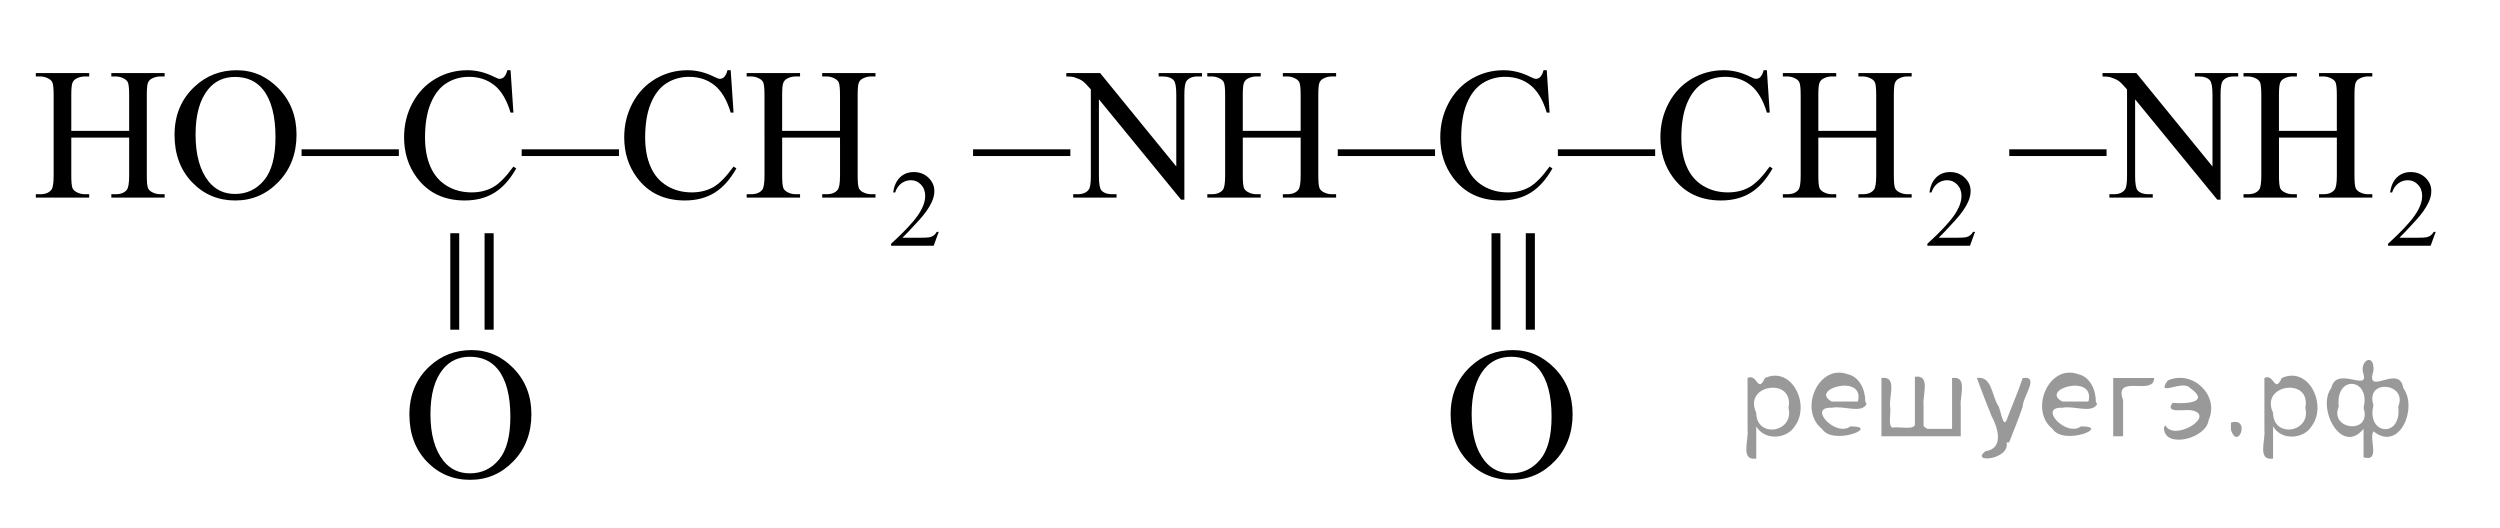 <?xml version="1.0" encoding="utf-8"?>
<!-- Generator: Adobe Illustrator 27.2.0, SVG Export Plug-In . SVG Version: 6.00 Build 0)  -->
<svg version="1.1" id="Layer_1" xmlns="http://www.w3.org/2000/svg" xmlns:xlink="http://www.w3.org/1999/xlink" x="0px" y="0px"
	 width="201.709px" height="42.609px" viewBox="0 0 201.709 42.609" enable-background="new 0 0 201.709 42.609"
	 xml:space="preserve">
<g>
	<g>
		<defs>
			<rect id="SVGID_1_" x="0.002" y="0.683" width="290.794" height="21.694"/>
		</defs>
		<clipPath id="SVGID_00000159464638377986895950000002895955894192552836_">
			<use xlink:href="#SVGID_1_"  overflow="visible"/>
		</clipPath>
		<g clip-path="url(#SVGID_00000159464638377986895950000002895955894192552836_)">
		</g>
	</g>
	<g>
		<defs>
			<polygon id="SVGID_00000109718389568202729390000009568872338789854100_" points="0.085,22.846 291.264,22.846 
				291.264,0.766 0.085,0.766 0.085,22.846 			"/>
		</defs>
		<clipPath id="SVGID_00000018233892139743079210000010931186438616662701_">
			<use xlink:href="#SVGID_00000109718389568202729390000009568872338789854100_"  overflow="visible"/>
		</clipPath>
		<g clip-path="url(#SVGID_00000018233892139743079210000010931186438616662701_)">
			<path d="M75.74,18.708l-0.408,1.121H71.895v-0.159c1.011-0.922,1.723-1.675,2.135-2.259
				c0.413-0.585,0.619-1.119,0.619-1.603c0-0.37-0.113-0.673-0.339-0.911c-0.226-0.237-0.497-0.356-0.811-0.356
				c-0.287,0-0.543,0.084-0.771,0.251c-0.228,0.168-0.396,0.414-0.504,0.737h-0.159
				c0.072-0.53,0.256-0.936,0.552-1.22c0.296-0.284,0.666-0.426,1.11-0.426c0.473,0,0.867,0.152,1.184,0.455
				c0.316,0.304,0.475,0.662,0.475,1.074c0,0.295-0.069,0.59-0.206,0.885c-0.212,0.464-0.556,0.955-1.031,1.474
				c-0.713,0.779-1.158,1.249-1.336,1.409h1.52c0.31,0,0.526-0.012,0.651-0.034
				c0.124-0.023,0.237-0.069,0.337-0.14c0.1-0.07,0.188-0.17,0.262-0.299H75.74z"/>
			<path d="M159.351,18.708l-0.408,1.121h-3.437v-0.159c1.011-0.922,1.723-1.675,2.135-2.259
				c0.413-0.585,0.619-1.119,0.619-1.603c0-0.37-0.113-0.673-0.339-0.911c-0.226-0.237-0.497-0.356-0.811-0.356
				c-0.287,0-0.543,0.084-0.771,0.251c-0.228,0.168-0.396,0.414-0.504,0.737h-0.159
				c0.072-0.53,0.256-0.936,0.552-1.22c0.296-0.284,0.666-0.426,1.11-0.426c0.473,0,0.867,0.152,1.184,0.455
				c0.316,0.304,0.475,0.662,0.475,1.074c0,0.295-0.069,0.59-0.206,0.885c-0.212,0.464-0.556,0.955-1.031,1.474
				c-0.713,0.779-1.158,1.249-1.336,1.409h1.52c0.31,0,0.526-0.012,0.651-0.034
				c0.124-0.023,0.237-0.069,0.337-0.14c0.1-0.07,0.188-0.17,0.262-0.299H159.351z"/>
			<path d="M196.52,18.708l-0.408,1.121h-3.437v-0.159c1.011-0.922,1.723-1.675,2.135-2.259
				c0.413-0.585,0.619-1.119,0.619-1.603c0-0.37-0.113-0.673-0.339-0.911c-0.226-0.237-0.497-0.356-0.811-0.356
				c-0.287,0-0.543,0.084-0.771,0.251c-0.228,0.168-0.396,0.414-0.504,0.737h-0.159
				c0.072-0.53,0.256-0.936,0.552-1.22c0.296-0.284,0.666-0.426,1.11-0.426c0.473,0,0.867,0.152,1.184,0.455
				c0.316,0.304,0.475,0.662,0.475,1.074c0,0.295-0.069,0.59-0.206,0.885c-0.212,0.464-0.556,0.955-1.031,1.474
				c-0.713,0.779-1.158,1.249-1.336,1.409h1.52c0.31,0,0.526-0.012,0.651-0.034
				c0.124-0.023,0.237-0.069,0.337-0.14c0.1-0.07,0.188-0.17,0.262-0.299H196.52z"/>
			<path d="M275.997,18.708l-0.407,1.121h-3.437v-0.159c1.011-0.922,1.722-1.675,2.135-2.259
				c0.412-0.585,0.618-1.119,0.618-1.603c0-0.37-0.113-0.673-0.339-0.911c-0.227-0.237-0.497-0.356-0.812-0.356
				c-0.286,0-0.543,0.084-0.77,0.251c-0.228,0.168-0.397,0.414-0.505,0.737h-0.159
				c0.071-0.53,0.256-0.936,0.552-1.22c0.297-0.284,0.667-0.426,1.11-0.426c0.473,0,0.867,0.152,1.184,0.455
				c0.316,0.304,0.475,0.662,0.475,1.074c0,0.295-0.068,0.59-0.206,0.885c-0.212,0.464-0.556,0.955-1.031,1.474
				c-0.713,0.779-1.158,1.249-1.336,1.409h1.522c0.309,0,0.525-0.012,0.65-0.034
				c0.125-0.023,0.237-0.069,0.337-0.14c0.101-0.07,0.188-0.17,0.263-0.299H275.997z"/>
		</g>
		<g clip-path="url(#SVGID_00000018233892139743079210000010931186438616662701_)">
			<path d="M5.752,10.557h4.669v-2.876c0-0.514-0.032-0.853-0.096-1.016c-0.049-0.123-0.153-0.23-0.311-0.318
				c-0.212-0.118-0.437-0.178-0.674-0.178h-0.356V5.895h4.299v0.274h-0.356c-0.237,0-0.462,0.057-0.674,0.17
				c-0.158,0.079-0.266,0.199-0.323,0.359c-0.057,0.161-0.085,0.488-0.085,0.982v6.485
				c0,0.51,0.032,0.846,0.096,1.009c0.049,0.123,0.151,0.23,0.304,0.318c0.218,0.118,0.445,0.178,0.682,0.178
				h0.356v0.274H8.983v-0.274h0.356c0.41,0,0.709-0.121,0.897-0.363c0.123-0.158,0.185-0.538,0.185-1.142v-3.061
				H5.752v3.061c0,0.51,0.032,0.846,0.096,1.009c0.049,0.123,0.153,0.23,0.311,0.318
				c0.212,0.118,0.437,0.178,0.674,0.178h0.363v0.274H2.89v-0.274h0.356c0.415,0,0.716-0.121,0.904-0.363
				c0.119-0.158,0.178-0.538,0.178-1.142V7.681c0-0.514-0.032-0.853-0.096-1.016
				c-0.049-0.123-0.151-0.23-0.304-0.318C3.71,6.229,3.483,6.17,3.246,6.17h-0.356V5.895h4.307v0.274H6.833
				c-0.237,0-0.462,0.057-0.674,0.17C6.006,6.419,5.899,6.539,5.84,6.699C5.781,6.86,5.752,7.187,5.752,7.681
				V10.557z"/>
			<path d="M19.1,5.666c1.304,0,2.435,0.495,3.391,1.485c0.956,0.991,1.434,2.228,1.434,3.71
				c0,1.527-0.482,2.795-1.445,3.803c-0.964,1.008-2.13,1.512-3.498,1.512c-1.384,0-2.546-0.491-3.487-1.475
				s-1.412-2.256-1.412-3.817c0-1.596,0.543-2.898,1.631-3.906C16.656,6.102,17.785,5.666,19.1,5.666z
				 M18.959,6.207c-0.899,0-1.621,0.333-2.164,1c-0.677,0.83-1.016,2.046-1.016,3.647
				c0,1.641,0.351,2.902,1.053,3.787c0.539,0.672,1.25,1.008,2.135,1.008c0.943,0,1.723-0.367,2.338-1.105
				c0.615-0.735,0.923-1.897,0.923-3.483c0-1.72-0.339-3.002-1.016-3.847C20.669,6.543,19.918,6.207,18.959,6.207z
				"/>
			<path d="M32.181,12.589h-7.849v-0.541h7.849V12.589z"/>
			<path d="M41.194,5.666l0.23,3.417h-0.23c-0.307-1.023-0.744-1.76-1.312-2.209c-0.568-0.45-1.25-0.675-2.046-0.675
				c-0.667,0-1.27,0.17-1.809,0.508c-0.539,0.339-0.962,0.878-1.271,1.619s-0.463,1.663-0.463,2.766
				c0,0.909,0.146,1.697,0.438,2.364s0.73,1.179,1.315,1.534c0.586,0.355,1.254,0.533,2.005,0.533
				c0.652,0,1.228-0.14,1.727-0.418c0.499-0.279,1.047-0.834,1.645-1.664l0.23,0.147
				c-0.504,0.894-1.092,1.55-1.764,1.965s-1.47,0.622-2.394,0.622c-1.665,0-2.955-0.617-3.869-1.853
				c-0.682-0.919-1.023-2.002-1.023-3.247c0-1.003,0.225-1.924,0.675-2.765c0.449-0.84,1.068-1.49,1.856-1.953
				c0.788-0.462,1.649-0.692,2.583-0.692c0.726,0,1.442,0.178,2.149,0.533c0.207,0.109,0.355,0.163,0.445,0.163
				c0.133,0,0.249-0.047,0.348-0.141c0.128-0.134,0.22-0.318,0.274-0.556H41.194z"/>
			<path d="M49.941,12.589h-7.849v-0.541h7.849V12.589z"/>
			<path d="M58.955,5.666l0.23,3.417h-0.23c-0.307-1.023-0.744-1.76-1.312-2.209c-0.568-0.45-1.25-0.675-2.046-0.675
				c-0.667,0-1.27,0.17-1.809,0.508c-0.539,0.339-0.962,0.878-1.271,1.619s-0.463,1.663-0.463,2.766
				c0,0.909,0.146,1.697,0.438,2.364s0.73,1.179,1.315,1.534c0.586,0.355,1.254,0.533,2.005,0.533
				c0.652,0,1.228-0.14,1.727-0.418c0.499-0.279,1.047-0.834,1.645-1.664l0.23,0.147
				c-0.504,0.894-1.092,1.55-1.764,1.965s-1.47,0.622-2.394,0.622c-1.665,0-2.955-0.617-3.869-1.853
				c-0.682-0.919-1.023-2.002-1.023-3.247c0-1.003,0.225-1.924,0.675-2.765c0.449-0.84,1.068-1.49,1.856-1.953
				c0.788-0.462,1.649-0.692,2.583-0.692c0.726,0,1.442,0.178,2.149,0.533c0.207,0.109,0.355,0.163,0.445,0.163
				c0.133,0,0.249-0.047,0.348-0.141c0.128-0.134,0.22-0.318,0.274-0.556H58.955z"/>
			<path d="M63.106,10.557h4.669v-2.876c0-0.514-0.032-0.853-0.096-1.016c-0.049-0.123-0.153-0.23-0.311-0.318
				c-0.212-0.118-0.437-0.178-0.674-0.178h-0.356V5.895h4.299v0.274h-0.356c-0.237,0-0.462,0.057-0.674,0.17
				c-0.158,0.079-0.266,0.199-0.323,0.359c-0.057,0.161-0.085,0.488-0.085,0.982v6.485
				c0,0.51,0.032,0.846,0.096,1.009c0.049,0.123,0.151,0.23,0.304,0.318c0.218,0.118,0.445,0.178,0.682,0.178
				h0.356v0.274h-4.299v-0.274h0.356c0.41,0,0.709-0.121,0.897-0.363c0.123-0.158,0.185-0.538,0.185-1.142v-3.061
				h-4.669v3.061c0,0.51,0.032,0.846,0.096,1.009c0.049,0.123,0.153,0.23,0.311,0.318
				c0.212,0.118,0.437,0.178,0.674,0.178h0.363v0.274h-4.307v-0.274h0.356c0.415,0,0.716-0.121,0.904-0.363
				c0.119-0.158,0.178-0.538,0.178-1.142V7.681c0-0.514-0.032-0.853-0.096-1.016
				c-0.049-0.123-0.151-0.23-0.304-0.318c-0.217-0.118-0.444-0.178-0.682-0.178h-0.356V5.895h4.307v0.274h-0.363
				c-0.237,0-0.462,0.057-0.674,0.17c-0.153,0.079-0.26,0.199-0.319,0.359c-0.06,0.161-0.089,0.488-0.089,0.982
				V10.557z"/>
			<path d="M86.36,12.589h-7.849v-0.541h7.849V12.589z"/>
			<path d="M86.034,5.895h2.728l6.145,7.538V7.638c0-0.618-0.069-1.004-0.207-1.156
				c-0.183-0.208-0.472-0.311-0.868-0.311h-0.348V5.895h3.498v0.274h-0.356c-0.425,0-0.726,0.128-0.904,0.385
				c-0.108,0.158-0.163,0.519-0.163,1.083v8.472H95.292l-6.627-8.094v6.189c0,0.618,0.067,1.004,0.2,1.156
				c0.188,0.208,0.477,0.311,0.867,0.311h0.356v0.274h-3.498v-0.274h0.348c0.43,0,0.734-0.128,0.912-0.386
				c0.109-0.157,0.163-0.519,0.163-1.082V7.215c-0.291-0.341-0.513-0.565-0.663-0.675
				c-0.151-0.108-0.372-0.21-0.664-0.304c-0.144-0.044-0.361-0.066-0.652-0.066V5.895z"/>
			<path d="M100.272,10.557h4.669v-2.876c0-0.514-0.032-0.853-0.096-1.016c-0.049-0.123-0.153-0.23-0.311-0.318
				c-0.212-0.118-0.437-0.178-0.674-0.178h-0.356V5.895h4.299v0.274h-0.356c-0.237,0-0.462,0.057-0.674,0.17
				c-0.158,0.079-0.266,0.199-0.323,0.359c-0.057,0.161-0.085,0.488-0.085,0.982v6.485
				c0,0.51,0.032,0.846,0.096,1.009c0.049,0.123,0.151,0.23,0.304,0.318c0.218,0.118,0.445,0.178,0.682,0.178
				h0.356v0.274h-4.299v-0.274h0.356c0.41,0,0.709-0.121,0.897-0.363c0.123-0.158,0.185-0.538,0.185-1.142v-3.061
				h-4.669v3.061c0,0.51,0.032,0.846,0.096,1.009c0.049,0.123,0.153,0.23,0.311,0.318
				c0.212,0.118,0.437,0.178,0.674,0.178h0.363v0.274h-4.307v-0.274h0.356c0.415,0,0.716-0.121,0.904-0.363
				c0.119-0.158,0.178-0.538,0.178-1.142V7.681c0-0.514-0.032-0.853-0.096-1.016
				c-0.049-0.123-0.151-0.23-0.304-0.318c-0.217-0.118-0.444-0.178-0.682-0.178h-0.356V5.895h4.307v0.274h-0.363
				c-0.237,0-0.462,0.057-0.674,0.17c-0.153,0.079-0.26,0.199-0.319,0.359c-0.06,0.161-0.089,0.488-0.089,0.982
				V10.557z"/>
			<path d="M115.784,12.589h-7.849v-0.541h7.849V12.589z"/>
			<path d="M124.797,5.666l0.23,3.417h-0.23c-0.307-1.023-0.744-1.76-1.312-2.209c-0.568-0.45-1.25-0.675-2.046-0.675
				c-0.667,0-1.27,0.17-1.809,0.508c-0.539,0.339-0.962,0.878-1.271,1.619s-0.463,1.663-0.463,2.766
				c0,0.909,0.146,1.697,0.438,2.364s0.73,1.179,1.315,1.534c0.586,0.355,1.254,0.533,2.005,0.533
				c0.652,0,1.228-0.14,1.727-0.418c0.499-0.279,1.047-0.834,1.645-1.664l0.23,0.147
				c-0.504,0.894-1.092,1.55-1.764,1.965s-1.47,0.622-2.394,0.622c-1.665,0-2.955-0.617-3.869-1.853
				c-0.682-0.919-1.023-2.002-1.023-3.247c0-1.003,0.225-1.924,0.675-2.765c0.449-0.84,1.068-1.49,1.856-1.953
				c0.788-0.462,1.649-0.692,2.583-0.692c0.726,0,1.442,0.178,2.149,0.533c0.207,0.109,0.355,0.163,0.445,0.163
				c0.133,0,0.249-0.047,0.348-0.141c0.128-0.134,0.22-0.318,0.274-0.556H124.797z"/>
			<path d="M133.544,12.589h-7.849v-0.541h7.849V12.589z"/>
			<path d="M142.558,5.666l0.23,3.417h-0.23c-0.307-1.023-0.744-1.76-1.312-2.209c-0.568-0.45-1.25-0.675-2.046-0.675
				c-0.667,0-1.27,0.17-1.809,0.508c-0.539,0.339-0.962,0.878-1.271,1.619s-0.463,1.663-0.463,2.766
				c0,0.909,0.146,1.697,0.438,2.364s0.73,1.179,1.315,1.534c0.586,0.355,1.254,0.533,2.005,0.533
				c0.652,0,1.228-0.14,1.727-0.418c0.499-0.279,1.047-0.834,1.645-1.664l0.23,0.147
				c-0.504,0.894-1.092,1.55-1.764,1.965s-1.47,0.622-2.394,0.622c-1.665,0-2.955-0.617-3.869-1.853
				c-0.682-0.919-1.023-2.002-1.023-3.247c0-1.003,0.225-1.924,0.675-2.765c0.449-0.84,1.068-1.49,1.856-1.953
				c0.788-0.462,1.649-0.692,2.583-0.692c0.726,0,1.442,0.178,2.149,0.533c0.207,0.109,0.355,0.163,0.445,0.163
				c0.133,0,0.249-0.047,0.348-0.141c0.128-0.134,0.22-0.318,0.274-0.556H142.558z"/>
			<path d="M146.71,10.557h4.669v-2.876c0-0.514-0.032-0.853-0.096-1.016c-0.049-0.123-0.153-0.23-0.311-0.318
				c-0.212-0.118-0.437-0.178-0.674-0.178h-0.356V5.895h4.299v0.274h-0.356c-0.237,0-0.462,0.057-0.674,0.17
				c-0.158,0.079-0.266,0.199-0.323,0.359c-0.057,0.161-0.085,0.488-0.085,0.982v6.485
				c0,0.51,0.032,0.846,0.096,1.009c0.049,0.123,0.151,0.23,0.304,0.318c0.218,0.118,0.445,0.178,0.682,0.178
				h0.356v0.274h-4.299v-0.274h0.356c0.41,0,0.709-0.121,0.897-0.363c0.123-0.158,0.185-0.538,0.185-1.142v-3.061
				H146.71v3.061c0,0.51,0.032,0.846,0.096,1.009c0.049,0.123,0.153,0.23,0.311,0.318
				c0.212,0.118,0.437,0.178,0.674,0.178h0.363v0.274h-4.307v-0.274h0.356c0.415,0,0.716-0.121,0.904-0.363
				c0.119-0.158,0.178-0.538,0.178-1.142V7.681c0-0.514-0.032-0.853-0.096-1.016
				c-0.049-0.123-0.151-0.23-0.304-0.318c-0.217-0.118-0.444-0.178-0.682-0.178h-0.356V5.895h4.307v0.274h-0.363
				c-0.237,0-0.462,0.057-0.674,0.17c-0.153,0.079-0.26,0.199-0.319,0.359c-0.06,0.161-0.089,0.488-0.089,0.982
				V10.557z"/>
			<path d="M169.964,12.589h-7.849v-0.541h7.849V12.589z"/>
			<path d="M169.638,5.895h2.728l6.145,7.538V7.638c0-0.618-0.069-1.004-0.207-1.156
				c-0.183-0.208-0.472-0.311-0.868-0.311h-0.348V5.895h3.498v0.274h-0.356c-0.425,0-0.726,0.128-0.904,0.385
				c-0.108,0.158-0.163,0.519-0.163,1.083v8.472h-0.267l-6.627-8.094v6.189c0,0.618,0.067,1.004,0.2,1.156
				c0.188,0.208,0.477,0.311,0.867,0.311h0.356v0.274h-3.498v-0.274h0.348c0.43,0,0.734-0.128,0.912-0.386
				c0.109-0.157,0.163-0.519,0.163-1.082V7.215c-0.291-0.341-0.513-0.565-0.663-0.675
				c-0.151-0.108-0.372-0.21-0.664-0.304c-0.144-0.044-0.361-0.066-0.652-0.066V5.895z"/>
			<path d="M183.875,10.557h4.669v-2.876c0-0.514-0.032-0.853-0.096-1.016c-0.049-0.123-0.153-0.23-0.311-0.318
				c-0.212-0.118-0.437-0.178-0.674-0.178h-0.356V5.895h4.299v0.274h-0.356c-0.237,0-0.462,0.057-0.674,0.17
				c-0.158,0.079-0.266,0.199-0.323,0.359c-0.057,0.161-0.085,0.488-0.085,0.982v6.485
				c0,0.51,0.032,0.846,0.096,1.009c0.049,0.123,0.151,0.23,0.304,0.318c0.218,0.118,0.445,0.178,0.682,0.178
				h0.356v0.274h-4.299v-0.274h0.356c0.41,0,0.709-0.121,0.897-0.363c0.123-0.158,0.185-0.538,0.185-1.142v-3.061
				h-4.669v3.061c0,0.51,0.032,0.846,0.096,1.009c0.049,0.123,0.153,0.23,0.311,0.318
				c0.212,0.118,0.437,0.178,0.674,0.178h0.363v0.274h-4.307v-0.274h0.356c0.415,0,0.716-0.121,0.904-0.363
				c0.119-0.158,0.178-0.538,0.178-1.142V7.681c0-0.514-0.032-0.853-0.096-1.016
				c-0.049-0.123-0.151-0.23-0.304-0.318c-0.217-0.118-0.444-0.178-0.682-0.178h-0.356V5.895h4.307v0.274h-0.363
				c-0.237,0-0.462,0.057-0.674,0.17c-0.153,0.079-0.26,0.199-0.319,0.359c-0.06,0.161-0.089,0.488-0.089,0.982
				V10.557z"/>
			<path d="M219.838,14.012l-0.704,1.935h-5.93v-0.274c1.744-1.591,2.972-2.891,3.684-3.898
				c0.712-1.008,1.067-1.93,1.067-2.765c0-0.638-0.195-1.161-0.585-1.571s-0.857-0.615-1.401-0.615
				c-0.494,0-0.938,0.144-1.331,0.434c-0.393,0.289-0.683,0.713-0.871,1.27h-0.274
				c0.123-0.914,0.441-1.615,0.953-2.104c0.511-0.489,1.15-0.734,1.916-0.734c0.815,0,1.496,0.263,2.042,0.786
				s0.819,1.142,0.819,1.853c0,0.51-0.118,1.019-0.356,1.527c-0.365,0.801-0.958,1.648-1.778,2.542
				c-1.23,1.345-1.998,2.155-2.305,2.432h2.624c0.534,0,0.909-0.019,1.123-0.06
				c0.215-0.039,0.408-0.119,0.581-0.24s0.324-0.293,0.452-0.516H219.838z"/>
			<path d="M223.846,10.557h4.67v-2.876c0-0.514-0.032-0.853-0.097-1.016c-0.049-0.123-0.152-0.23-0.31-0.318
				c-0.213-0.118-0.438-0.178-0.675-0.178h-0.355V5.895h4.299v0.274h-0.355c-0.237,0-0.463,0.057-0.675,0.17
				c-0.158,0.079-0.266,0.199-0.322,0.359c-0.058,0.161-0.086,0.488-0.086,0.982v6.485
				c0,0.51,0.032,0.846,0.097,1.009c0.05,0.123,0.15,0.23,0.304,0.318c0.218,0.118,0.445,0.178,0.683,0.178
				h0.355v0.274h-4.299v-0.274h0.355c0.41,0,0.709-0.121,0.896-0.363c0.124-0.158,0.185-0.538,0.185-1.142v-3.061
				h-4.67v3.061c0,0.51,0.032,0.846,0.097,1.009c0.05,0.123,0.153,0.23,0.311,0.318
				c0.212,0.118,0.438,0.178,0.675,0.178h0.362v0.274h-4.306v-0.274h0.355c0.415,0,0.717-0.121,0.904-0.363
				c0.118-0.158,0.178-0.538,0.178-1.142V7.681c0-0.514-0.032-0.853-0.097-1.016
				c-0.049-0.123-0.15-0.23-0.304-0.318c-0.217-0.118-0.444-0.178-0.682-0.178h-0.355V5.895h4.306v0.274h-0.362
				c-0.237,0-0.463,0.057-0.675,0.17c-0.153,0.079-0.26,0.199-0.319,0.359c-0.059,0.161-0.089,0.488-0.089,0.982
				V10.557z"/>
			<path d="M240.782,5.666l0.231,3.417h-0.231c-0.306-1.023-0.743-1.76-1.312-2.209
				c-0.568-0.45-1.25-0.675-2.046-0.675c-0.667,0-1.27,0.17-1.809,0.508c-0.538,0.339-0.962,0.878-1.27,1.619
				c-0.31,0.741-0.464,1.663-0.464,2.766c0,0.909,0.145,1.697,0.438,2.364c0.291,0.667,0.731,1.179,1.315,1.534
				c0.586,0.355,1.254,0.533,2.005,0.533c0.652,0,1.228-0.14,1.728-0.418c0.499-0.279,1.047-0.834,1.645-1.664
				l0.23,0.147c-0.504,0.894-1.092,1.55-1.764,1.965c-0.673,0.415-1.471,0.622-2.394,0.622
				c-1.665,0-2.955-0.617-3.869-1.853c-0.682-0.919-1.022-2.002-1.022-3.247c0-1.003,0.225-1.924,0.674-2.765
				c0.45-0.84,1.068-1.49,1.857-1.953c0.788-0.462,1.648-0.692,2.583-0.692c0.727,0,1.442,0.178,2.149,0.533
				c0.207,0.109,0.355,0.163,0.444,0.163c0.134,0,0.25-0.047,0.349-0.141c0.129-0.134,0.22-0.318,0.274-0.556
				H240.782z"/>
			<path d="M244.624,5.406v9.006c0,0.425,0.03,0.707,0.092,0.845c0.062,0.139,0.157,0.243,0.286,0.315
				c0.128,0.071,0.368,0.107,0.719,0.107v0.267h-3.328v-0.267c0.311,0,0.523-0.032,0.638-0.097
				c0.113-0.065,0.202-0.17,0.267-0.318s0.097-0.433,0.097-0.853V8.245c0-0.766-0.018-1.236-0.052-1.412
				c-0.035-0.175-0.091-0.295-0.167-0.359c-0.077-0.065-0.175-0.097-0.293-0.097c-0.129,0-0.292,0.04-0.489,0.119
				l-0.126-0.26l2.023-0.83H244.624z"/>
			<path d="M263.344,10.557h4.67v-2.876c0-0.514-0.032-0.853-0.097-1.016c-0.049-0.123-0.152-0.23-0.31-0.318
				c-0.213-0.118-0.438-0.178-0.675-0.178h-0.355V5.895h4.299v0.274H270.52c-0.237,0-0.463,0.057-0.675,0.17
				c-0.158,0.079-0.266,0.199-0.322,0.359c-0.058,0.161-0.086,0.488-0.086,0.982v6.485
				c0,0.51,0.032,0.846,0.097,1.009c0.05,0.123,0.15,0.23,0.304,0.318c0.218,0.118,0.445,0.178,0.683,0.178
				h0.355v0.274h-4.299v-0.274h0.355c0.41,0,0.709-0.121,0.896-0.363c0.124-0.158,0.185-0.538,0.185-1.142v-3.061
				h-4.67v3.061c0,0.51,0.032,0.846,0.097,1.009c0.05,0.123,0.153,0.23,0.311,0.318
				c0.212,0.118,0.438,0.178,0.675,0.178h0.362v0.274h-4.306v-0.274h0.355c0.415,0,0.717-0.121,0.904-0.363
				c0.118-0.158,0.178-0.538,0.178-1.142V7.681c0-0.514-0.032-0.853-0.097-1.016
				c-0.049-0.123-0.15-0.23-0.304-0.318c-0.217-0.118-0.444-0.178-0.682-0.178h-0.355V5.895h4.306v0.274h-0.362
				c-0.237,0-0.463,0.057-0.675,0.17c-0.153,0.079-0.26,0.199-0.319,0.359c-0.059,0.161-0.089,0.488-0.089,0.982
				V10.557z"/>
			<path d="M282.538,5.666c1.305,0,2.435,0.495,3.391,1.485c0.956,0.991,1.435,2.228,1.435,3.71
				c0,1.527-0.481,2.795-1.445,3.803s-2.13,1.512-3.499,1.512c-1.383,0-2.546-0.491-3.487-1.475
				s-1.412-2.256-1.412-3.817c0-1.596,0.544-2.898,1.631-3.906C280.094,6.102,281.223,5.666,282.538,5.666z
				 M282.397,6.207c-0.899,0-1.621,0.333-2.165,1c-0.677,0.83-1.015,2.046-1.015,3.647
				c0,1.641,0.351,2.902,1.052,3.787c0.539,0.672,1.25,1.008,2.135,1.008c0.944,0,1.724-0.367,2.339-1.105
				c0.615-0.735,0.923-1.897,0.923-3.483c0-1.72-0.339-3.002-1.016-3.847C284.106,6.543,283.355,6.207,282.397,6.207z
				"/>
		</g>
		<g clip-path="url(#SVGID_00000018233892139743079210000010931186438616662701_)">
			<path d="M205.247,8.164h0.726v3.543h3.521v0.719h-3.521v3.521h-0.726v-3.521h-3.536v-0.719h3.536V8.164z"/>
			<path d="M252.59,8.164h0.727v3.543h3.521v0.719h-3.521v3.521h-0.727v-3.521h-3.535v-0.719h3.535V8.164z"/>
		</g>
	</g>
</g>
<g>
	<g>
		<defs>
			
				<rect id="SVGID_00000022556916320347505440000012118776144607462023_" x="30.224" y="24.738" width="16.559" height="17.87"/>
		</defs>
		<clipPath id="SVGID_00000006710187439622728130000009537011151812076973_">
			<use xlink:href="#SVGID_00000022556916320347505440000012118776144607462023_"  overflow="visible"/>
		</clipPath>
		<g clip-path="url(#SVGID_00000006710187439622728130000009537011151812076973_)">
			<path d="M38.05,28.246c1.305,0,2.435,0.493,3.391,1.48c0.956,0.986,1.434,2.218,1.434,3.695
				c0,1.52-0.482,2.783-1.445,3.787s-2.13,1.506-3.498,1.506c-1.383,0-2.546-0.489-3.487-1.469
				c-0.941-0.98-1.412-2.247-1.412-3.803c0-1.59,0.543-2.887,1.63-3.891
				C35.607,28.681,36.736,28.246,38.05,28.246z M37.91,28.785c-0.899,0-1.621,0.332-2.165,0.996
				c-0.677,0.827-1.015,2.038-1.015,3.633c0,1.634,0.351,2.892,1.052,3.772c0.539,0.67,1.25,1.005,2.135,1.005
				c0.944,0,1.723-0.367,2.338-1.101s0.923-1.89,0.923-3.47c0-1.713-0.338-2.99-1.016-3.832
				C39.619,29.119,38.868,28.785,37.91,28.785z"/>
		</g>
	</g>
</g>
<g>
	<g>
		<g>
			<defs>
				
					<rect id="SVGID_00000045596037777399407220000003050490176387418782_" x="32.142" y="16.03" width="12.42" height="13.414"/>
			</defs>
			<clipPath id="SVGID_00000029764776449655294820000017892695892383003838_">
				<use xlink:href="#SVGID_00000045596037777399407220000003050490176387418782_"  overflow="visible"/>
			</clipPath>
		</g>
	</g>
	<g>
		<g>
			<defs>
				<rect id="SVGID_00000092448964896385422690000004353445465638173577_" x="32.294" y="15.63" width="12.42" height="13.8"/>
			</defs>
			<clipPath id="SVGID_00000116948915883690235340000003234788019994350470_">
				<use xlink:href="#SVGID_00000092448964896385422690000004353445465638173577_"  overflow="visible"/>
			</clipPath>
			<g clip-path="url(#SVGID_00000116948915883690235340000003234788019994350470_)">
				<path d="M36.332,26.6v-7.782h0.719v7.782H36.332z M39.097,26.6v-7.782h0.733v7.782H39.097z"/>
			</g>
		</g>
	</g>
</g>
<g>
	<g>
		<defs>
			
				<rect id="SVGID_00000165216200868234931270000003741361258755282356_" x="114.233" y="24.738" width="16.559" height="17.87"/>
		</defs>
		<clipPath id="SVGID_00000076579773129322197840000013119174334058869907_">
			<use xlink:href="#SVGID_00000165216200868234931270000003741361258755282356_"  overflow="visible"/>
		</clipPath>
		<g clip-path="url(#SVGID_00000076579773129322197840000013119174334058869907_)">
			<path d="M122.059,28.246c1.305,0,2.435,0.493,3.391,1.48c0.956,0.986,1.434,2.218,1.434,3.695
				c0,1.52-0.482,2.783-1.445,3.787s-2.13,1.506-3.498,1.506c-1.383,0-2.546-0.489-3.487-1.469
				c-0.941-0.98-1.412-2.247-1.412-3.803c0-1.59,0.543-2.887,1.63-3.891
				C119.615,28.681,120.744,28.246,122.059,28.246z M121.918,28.785c-0.899,0-1.621,0.332-2.165,0.996
				c-0.677,0.827-1.015,2.038-1.015,3.633c0,1.634,0.351,2.892,1.052,3.772c0.539,0.67,1.25,1.005,2.135,1.005
				c0.944,0,1.723-0.367,2.338-1.101s0.923-1.89,0.923-3.47c0-1.713-0.338-2.99-1.016-3.832
				C123.628,29.119,122.877,28.785,121.918,28.785z"/>
		</g>
	</g>
</g>
<g>
	<g>
		<g>
			<defs>
				
					<rect id="SVGID_00000016055667069952715420000007260149112248723368_" x="116.15" y="16.03" width="12.42" height="13.414"/>
			</defs>
			<clipPath id="SVGID_00000047042019752829862790000005836864211224094872_">
				<use xlink:href="#SVGID_00000016055667069952715420000007260149112248723368_"  overflow="visible"/>
			</clipPath>
		</g>
	</g>
	<g>
		<g>
			<defs>
				
					<rect id="SVGID_00000104666339035788156370000018329843572575134111_" x="116.302" y="15.63" width="12.42" height="13.8"/>
			</defs>
			<clipPath id="SVGID_00000085967025259796199390000007339538322260807319_">
				<use xlink:href="#SVGID_00000104666339035788156370000018329843572575134111_"  overflow="visible"/>
			</clipPath>
			<g clip-path="url(#SVGID_00000085967025259796199390000007339538322260807319_)">
				<path d="M120.341,26.6v-7.782h0.719v7.782H120.341z M123.106,26.6v-7.782h0.733v7.782H123.106z"/>
			</g>
		</g>
	</g>
</g>
<g style="stroke:none;fill:#000;fill-opacity:0.4" > <path d="m 141.7,34.5 c 0,0.8 0,1.6 0,2.5 -1.3,0.2 -0.6,-1.5 -0.7,-2.3 0,-1.4 0,-2.8 0,-4.2 0.8,-0.4 0.8,1.3 1.4,0.0 2.2,-1.0 3.7,2.2 2.4,3.9 -0.6,1.0 -2.4,1.2 -3.1,0.0 z m 2.6,-1.6 c 0.5,-2.5 -3.7,-1.9 -2.6,0.4 0.0,2.1 3.1,1.6 2.6,-0.4 z" /> <path d="m 150.6,32.6 c -0.4,0.8 -1.9,0.1 -2.8,0.3 -2.0,-0.1 0.3,2.4 1.5,1.5 2.5,0.0 -1.4,1.6 -2.3,0.2 -1.9,-1.5 -0.3,-5.3 2.1,-4.4 0.9,0.2 1.4,1.2 1.4,2.2 z m -0.7,-0.2 c 0.6,-2.3 -4.0,-1.0 -2.1,0.0 0.7,0 1.4,-0.0 2.1,-0.0 z" /> <path d="m 155.5,34.6 c 0.6,0 1.3,0 2.0,0 0,-1.3 0,-2.7 0,-4.1 1.3,-0.2 0.6,1.5 0.7,2.3 0,0.8 0,1.6 0,2.4 -2.1,0 -4.2,0 -6.4,0 0,-1.5 0,-3.1 0,-4.7 1.3,-0.2 0.6,1.5 0.7,2.3 0.1,0.5 -0.2,1.6 0.2,1.7 0.5,-0.1 1.6,0.2 1.8,-0.2 0,-1.3 0,-2.6 0,-3.9 1.3,-0.2 0.6,1.5 0.7,2.3 0,0.5 0,1.1 0,1.7 z" /> <path d="m 161.9,35.7 c 0.3,1.4 -3.0,1.7 -1.7,0.7 1.5,-0.2 1.0,-1.9 0.5,-2.8 -0.4,-1.0 -0.8,-2.0 -1.2,-3.1 1.2,-0.2 1.2,1.4 1.7,2.2 0.2,0.2 0.4,1.9 0.7,1.2 0.4,-1.1 0.9,-2.2 1.3,-3.4 1.4,-0.2 0.0,1.5 -0.0,2.3 -0.3,0.9 -0.7,1.9 -1.1,2.9 z" /> <path d="m 169.2,32.6 c -0.4,0.8 -1.9,0.1 -2.8,0.3 -2.0,-0.1 0.3,2.4 1.5,1.5 2.5,0.0 -1.4,1.6 -2.3,0.2 -1.9,-1.5 -0.3,-5.3 2.1,-4.4 0.9,0.2 1.4,1.2 1.4,2.2 z m -0.7,-0.2 c 0.6,-2.3 -4.0,-1.0 -2.1,0.0 0.7,0 1.4,-0.0 2.1,-0.0 z" /> <path d="m 170.5,35.2 c 0,-1.5 0,-3.1 0,-4.7 1.1,0 2.2,0 3.3,0 0.0,1.5 -3.3,-0.4 -2.5,1.8 0,0.9 0,1.9 0,2.9 -0.2,0 -0.5,0 -0.7,0 z" /> <path d="m 174.7,34.3 c 0.7,1.4 4.2,-0.8 2.1,-1.2 -0.5,-0.1 -2.2,0.3 -1.5,-0.6 1.0,0.1 3.1,0.0 1.4,-1.2 -0.6,-0.7 -2.8,0.8 -1.8,-0.6 2.0,-0.9 4.2,1.2 3.3,3.2 -0.2,1.5 -3.5,2.3 -3.6,0.7 l 0,-0.1 0,-0.0 0,0 z" /> <path d="m 180.0,34.1 c 1.6,-0.5 0.6,2.3 -0.0,0.6 -0.0,-0.2 0.0,-0.4 0.0,-0.6 z" /> <path d="m 183.4,34.5 c 0,0.8 0,1.6 0,2.5 -1.3,0.2 -0.6,-1.5 -0.7,-2.3 0,-1.4 0,-2.8 0,-4.2 0.8,-0.4 0.8,1.3 1.4,0.0 2.2,-1.0 3.7,2.2 2.4,3.9 -0.6,1.0 -2.4,1.2 -3.1,0.0 z m 2.6,-1.6 c 0.5,-2.5 -3.7,-1.9 -2.6,0.4 0.0,2.1 3.1,1.6 2.6,-0.4 z" /> <path d="m 188.7,32.8 c -0.8,1.9 2.7,2.3 2.0,0.1 0.6,-2.4 -2.3,-2.7 -2.0,-0.1 z m 2.0,4.2 c 0,-0.8 0,-1.6 0,-2.4 -1.8,2.2 -3.8,-1.7 -2.6,-3.3 0.4,-1.8 3.0,0.3 2.6,-1.1 -0.4,-1.1 0.9,-1.8 0.8,-0.3 -0.7,2.2 2.1,-0.6 2.4,1.4 1.2,1.6 -0.3,5.2 -2.4,3.5 -0.4,0.6 0.6,2.5 -0.8,2.1 z m 2.8,-4.2 c 0.8,-1.9 -2.7,-2.3 -2.0,-0.1 -0.6,2.4 2.3,2.7 2.0,0.1 z" /> </g></svg>

<!--File created and owned by https://sdamgia.ru. Copying is prohibited. All rights reserved.-->
